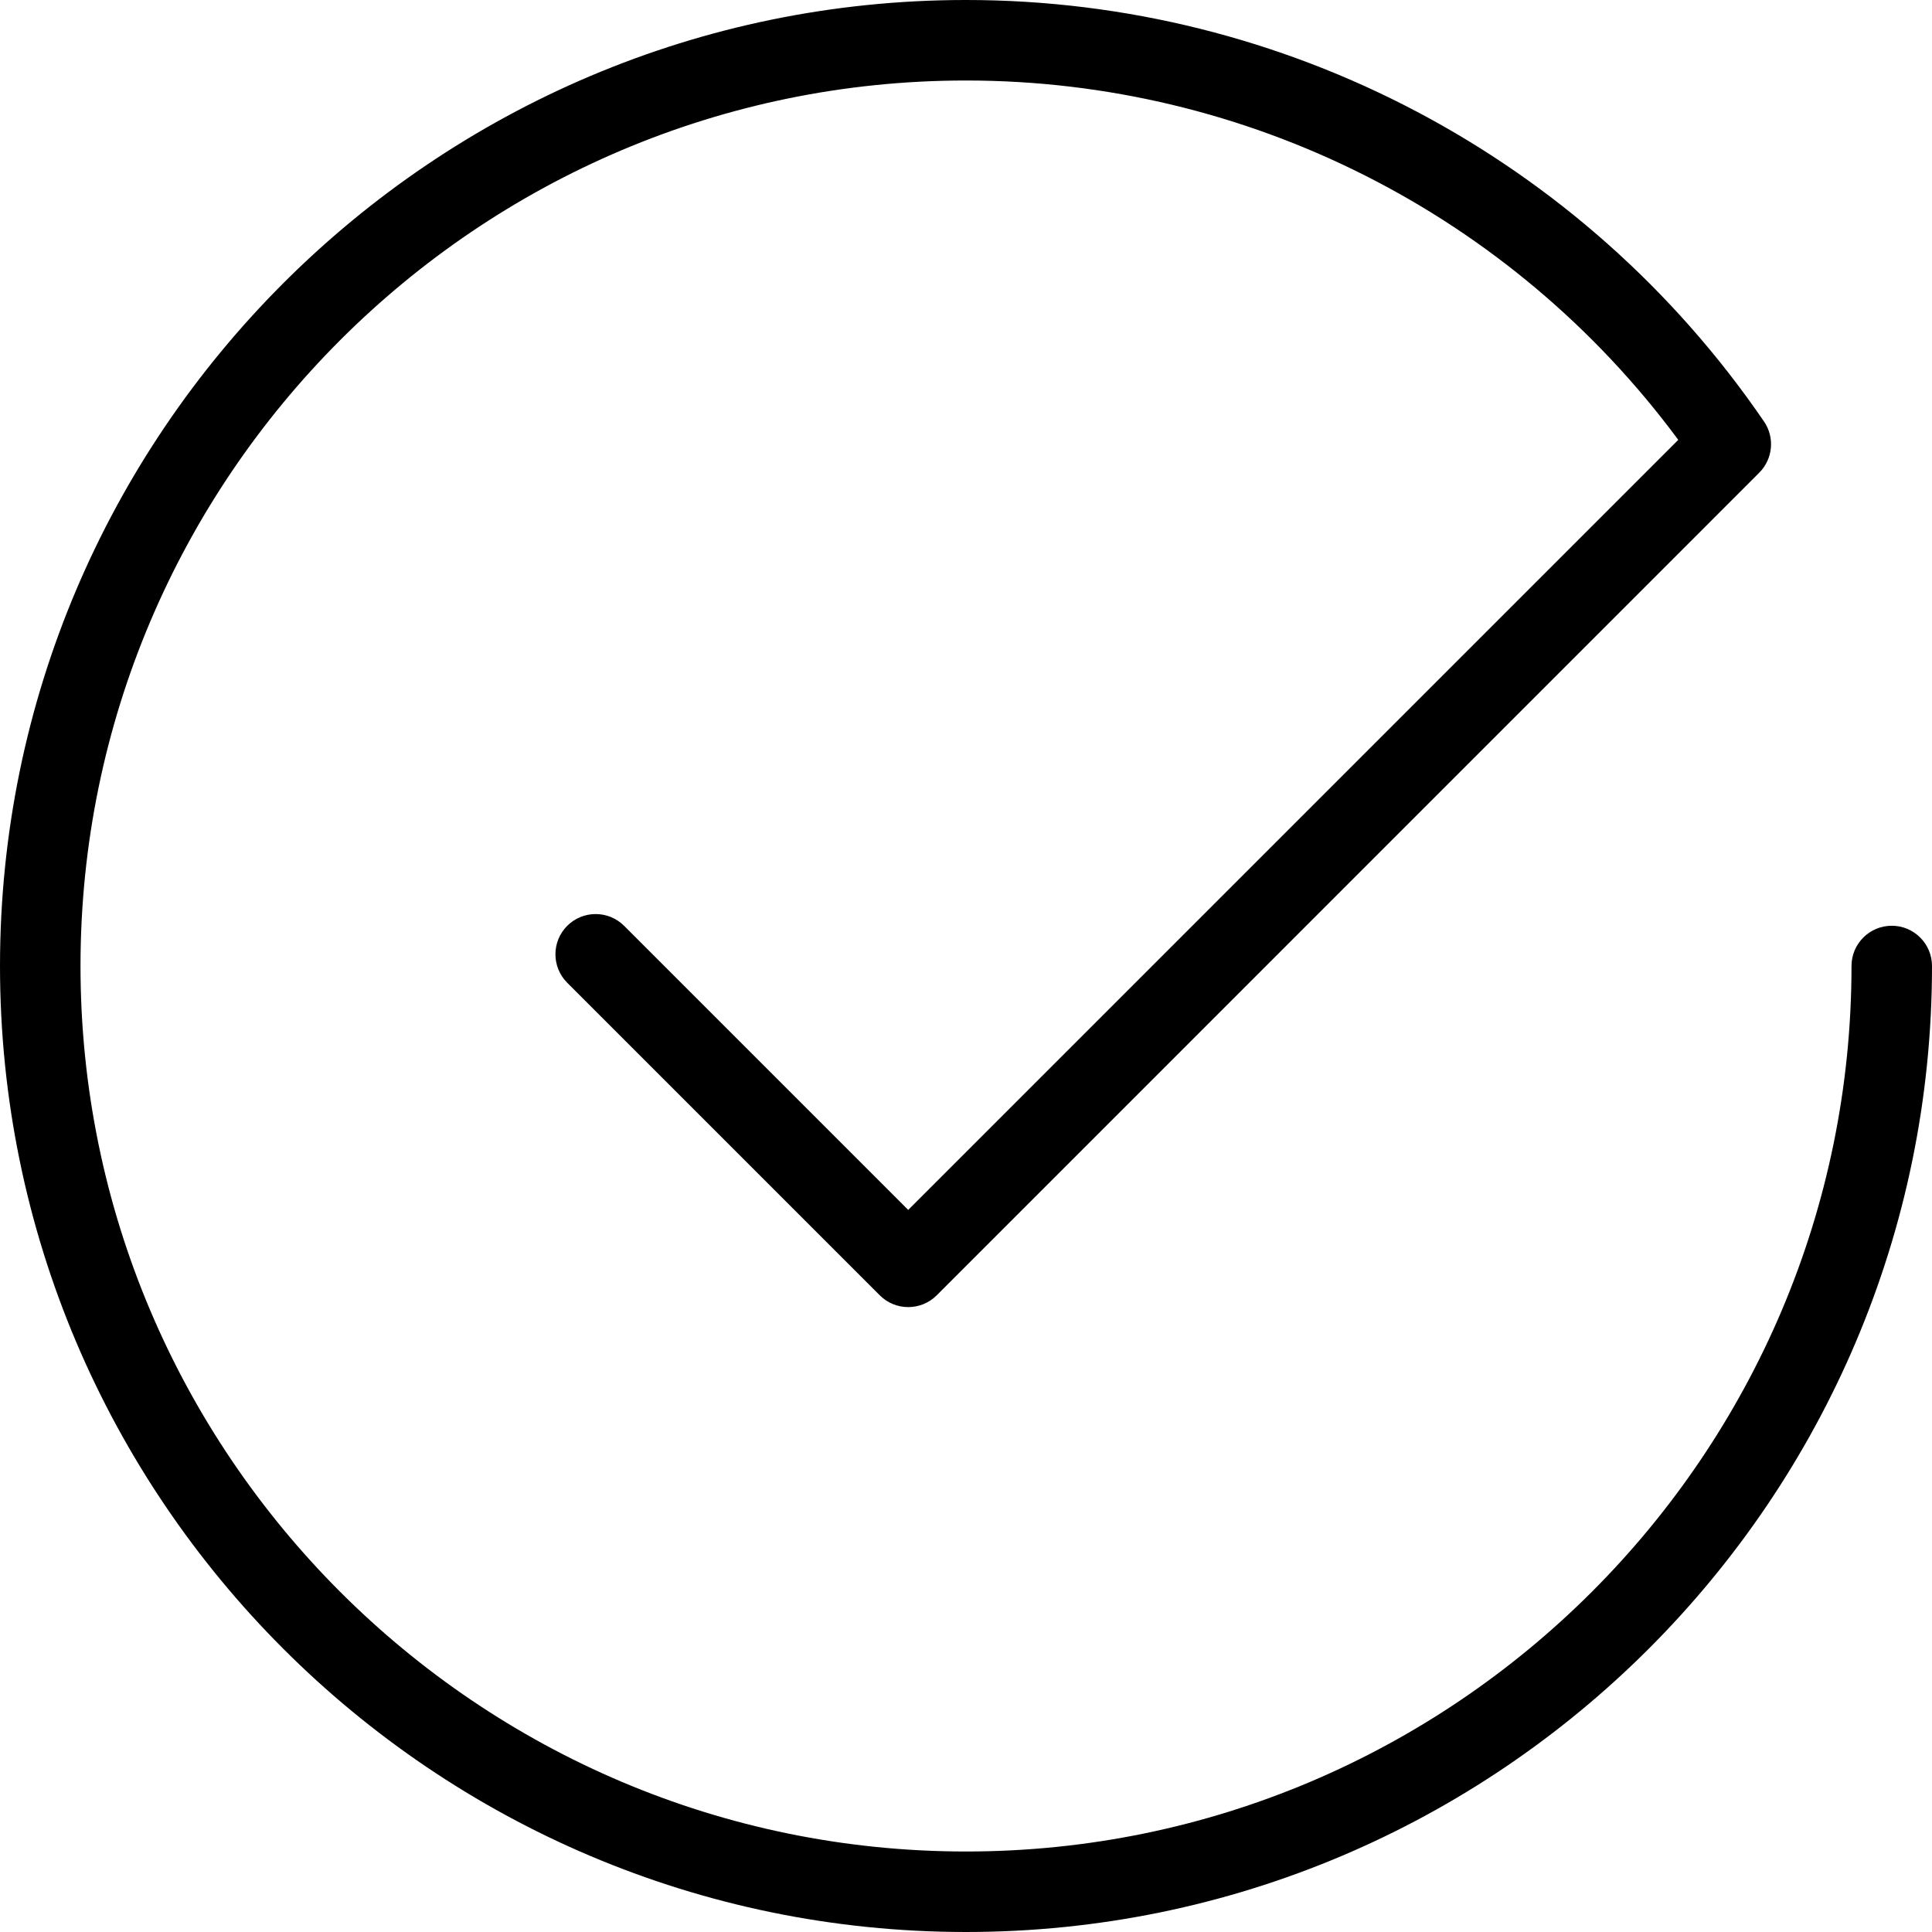 <svg enable-background="new 0 0 24 24" viewBox="0 0 24 24" xmlns="http://www.w3.org/2000/svg"><g id="grid" display="none"/><g id="icon"><path d="m23.5 11.5c-.276 0-.5.224-.5.5 0 6.065-4.935 11-11 11s-11-4.935-11-11 4.935-11 11-11c3.498 0 6.775 1.661 8.848 4.464l-9.566 9.566-3.529-3.529c-.195-.195-.512-.195-.707 0s-.195.512 0 .707l3.883 3.883c.195.195.512.195.707 0l10.218-10.219c.17-.17.195-.438.059-.636-2.241-3.278-5.947-5.236-9.913-5.236-6.617 0-12 5.383-12 12s5.383 12 12 12 12-5.383 12-12c0-.276-.224-.5-.5-.5z"/></g></svg>